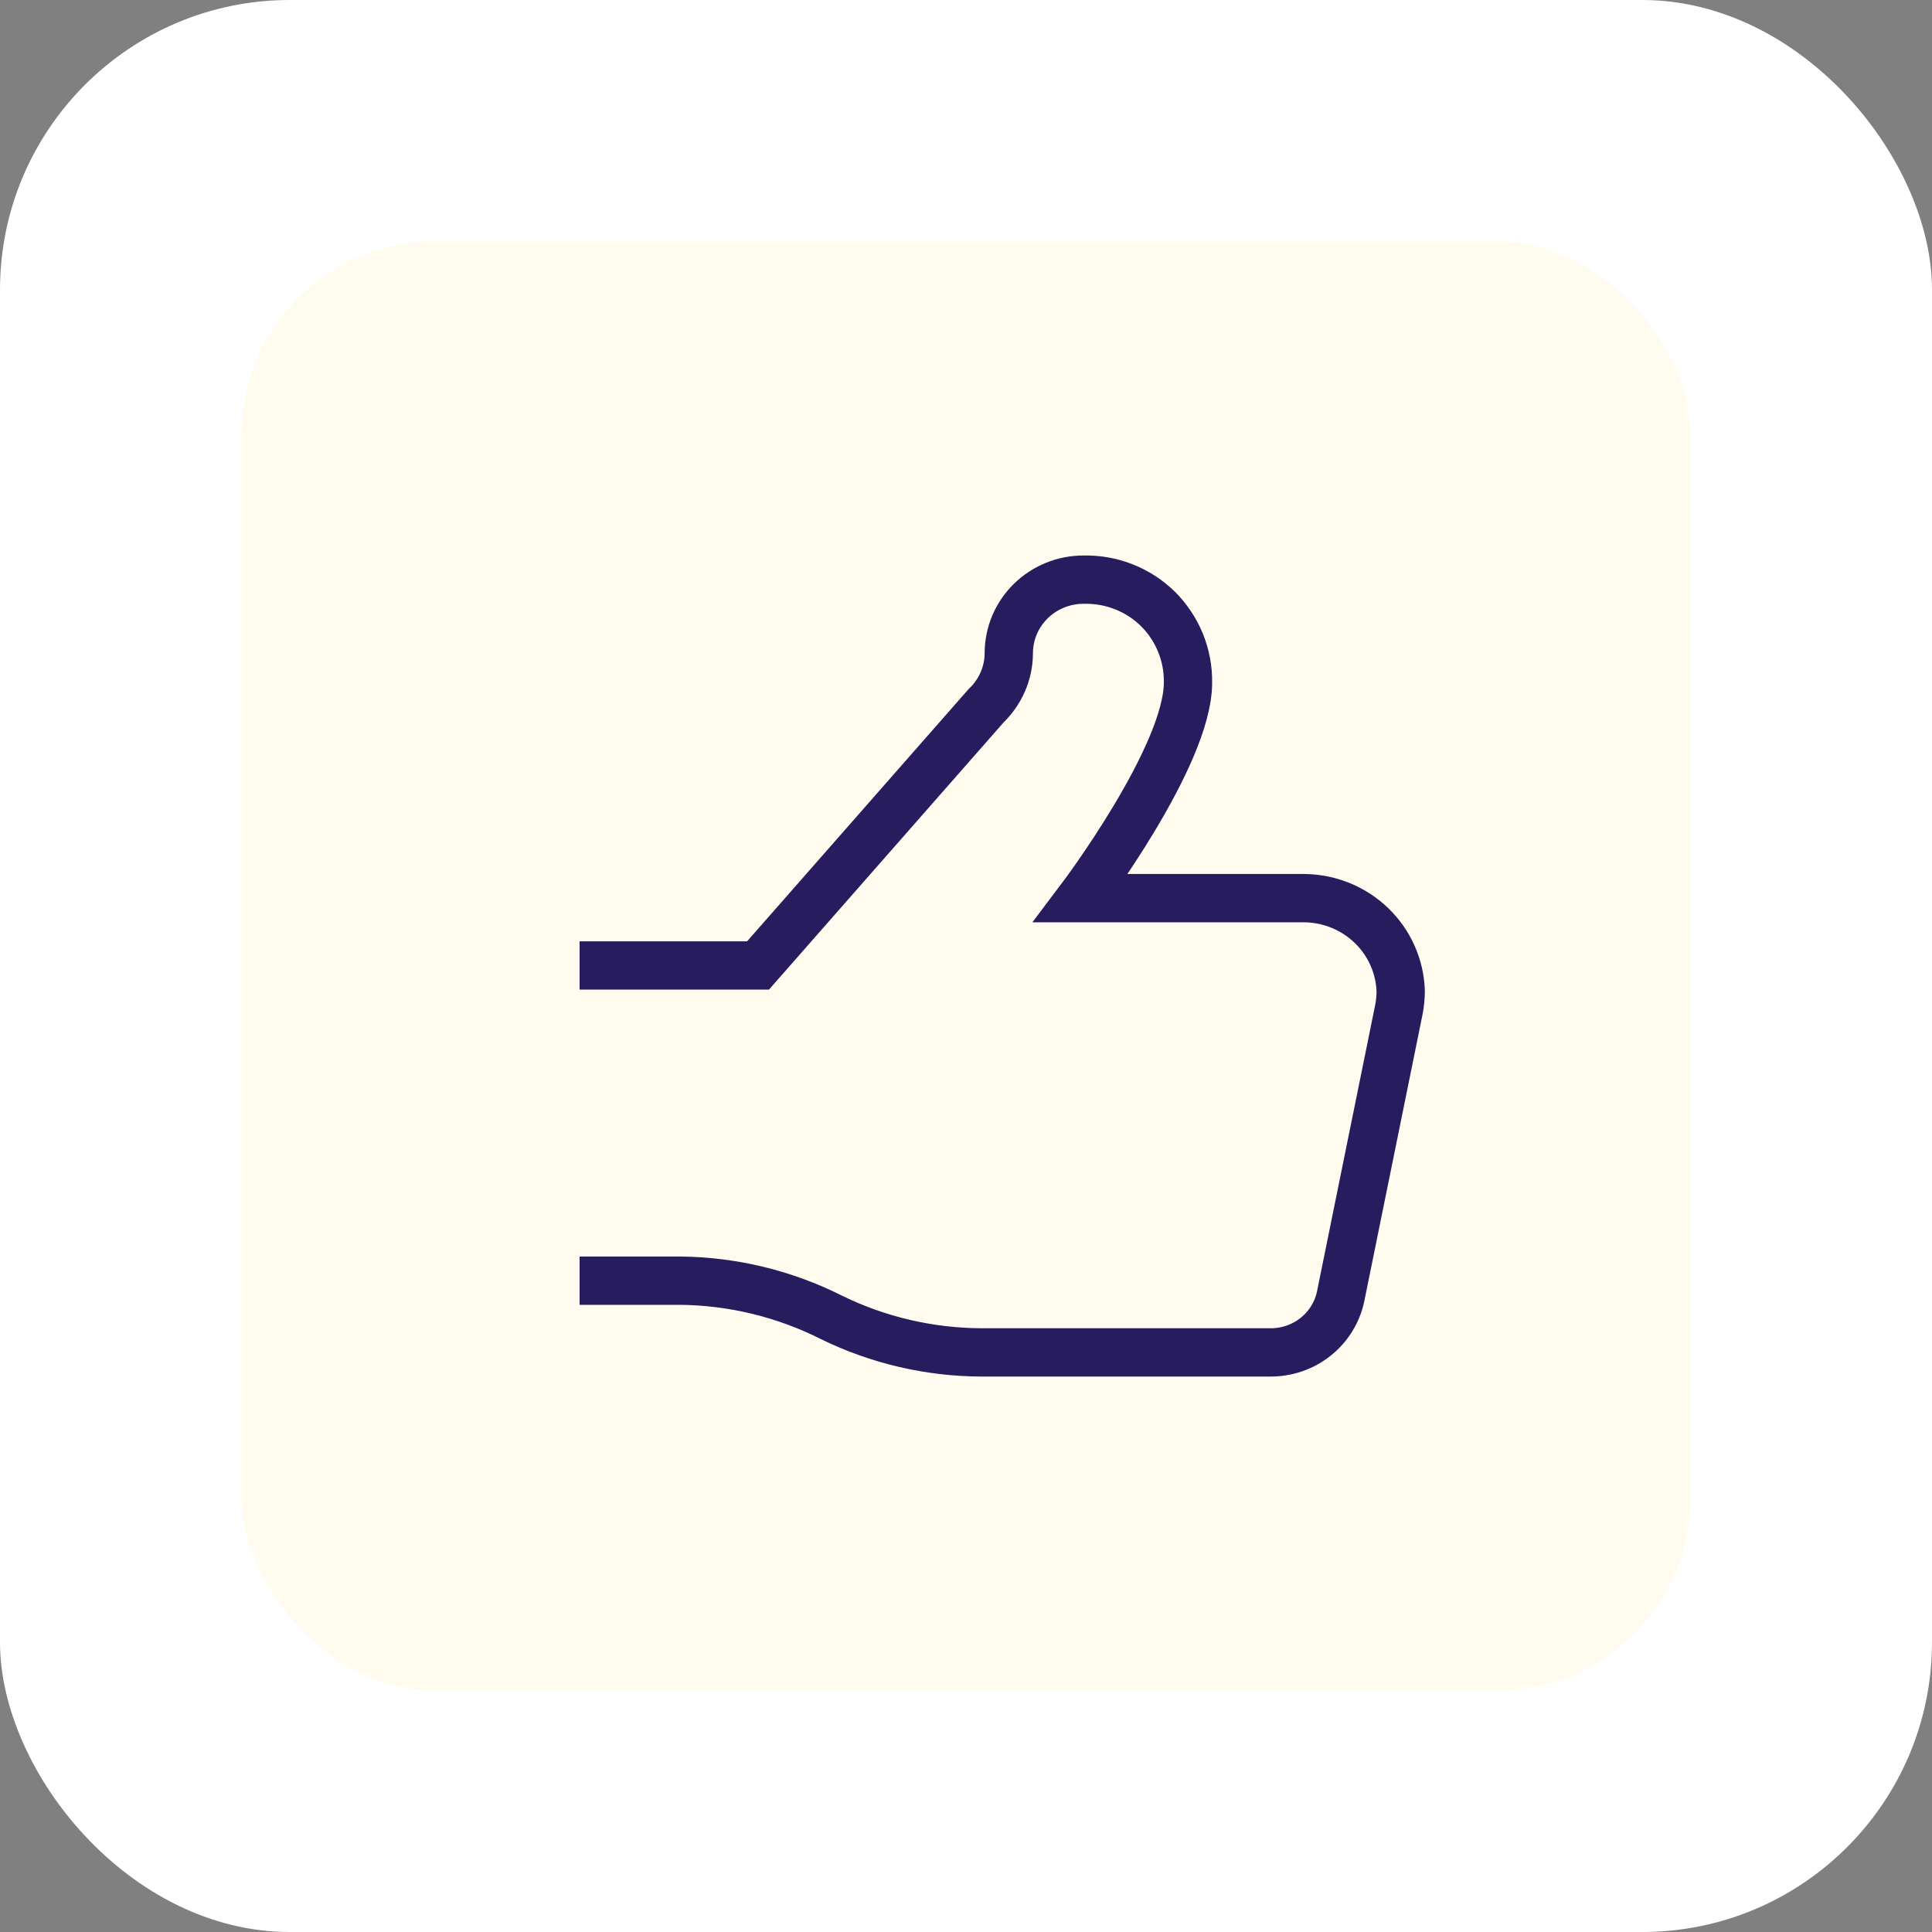 <svg width="40" height="40" viewBox="0 0 40 40" fill="none" xmlns="http://www.w3.org/2000/svg">
<rect x="0" y="0" width="40" height="40" fill="#808080" stroke="none"/>
<rect width="40" height="40" rx="6" fill="white"/>
<rect x="5" y="5" width="30" height="30" rx="4" fill="#FFFCEF"/>
<path d="M12 19.989H15.694L20.415 14.613C20.563 14.471 20.681 14.302 20.762 14.115C20.843 13.928 20.886 13.727 20.886 13.524C20.886 13.12 21.049 12.732 21.339 12.447C21.629 12.161 22.022 12.001 22.432 12.001C22.718 11.994 23.002 12.044 23.268 12.149C23.534 12.254 23.775 12.411 23.977 12.61C24.178 12.811 24.335 13.049 24.442 13.31C24.548 13.572 24.6 13.851 24.596 14.133C24.596 15.656 22.378 18.595 22.378 18.595H27.014C27.533 18.603 28.029 18.807 28.399 19.166C28.769 19.525 28.984 20.011 29 20.522C28.999 20.652 28.986 20.782 28.961 20.91L27.756 26.842C27.686 27.172 27.502 27.468 27.236 27.679C26.97 27.89 26.637 28.003 26.296 28H20.307C19.234 27.994 18.177 27.746 17.216 27.276C16.244 26.786 15.17 26.525 14.079 26.515H12" stroke="#271D5E" stroke-miterlimit="10"/>
</svg>
